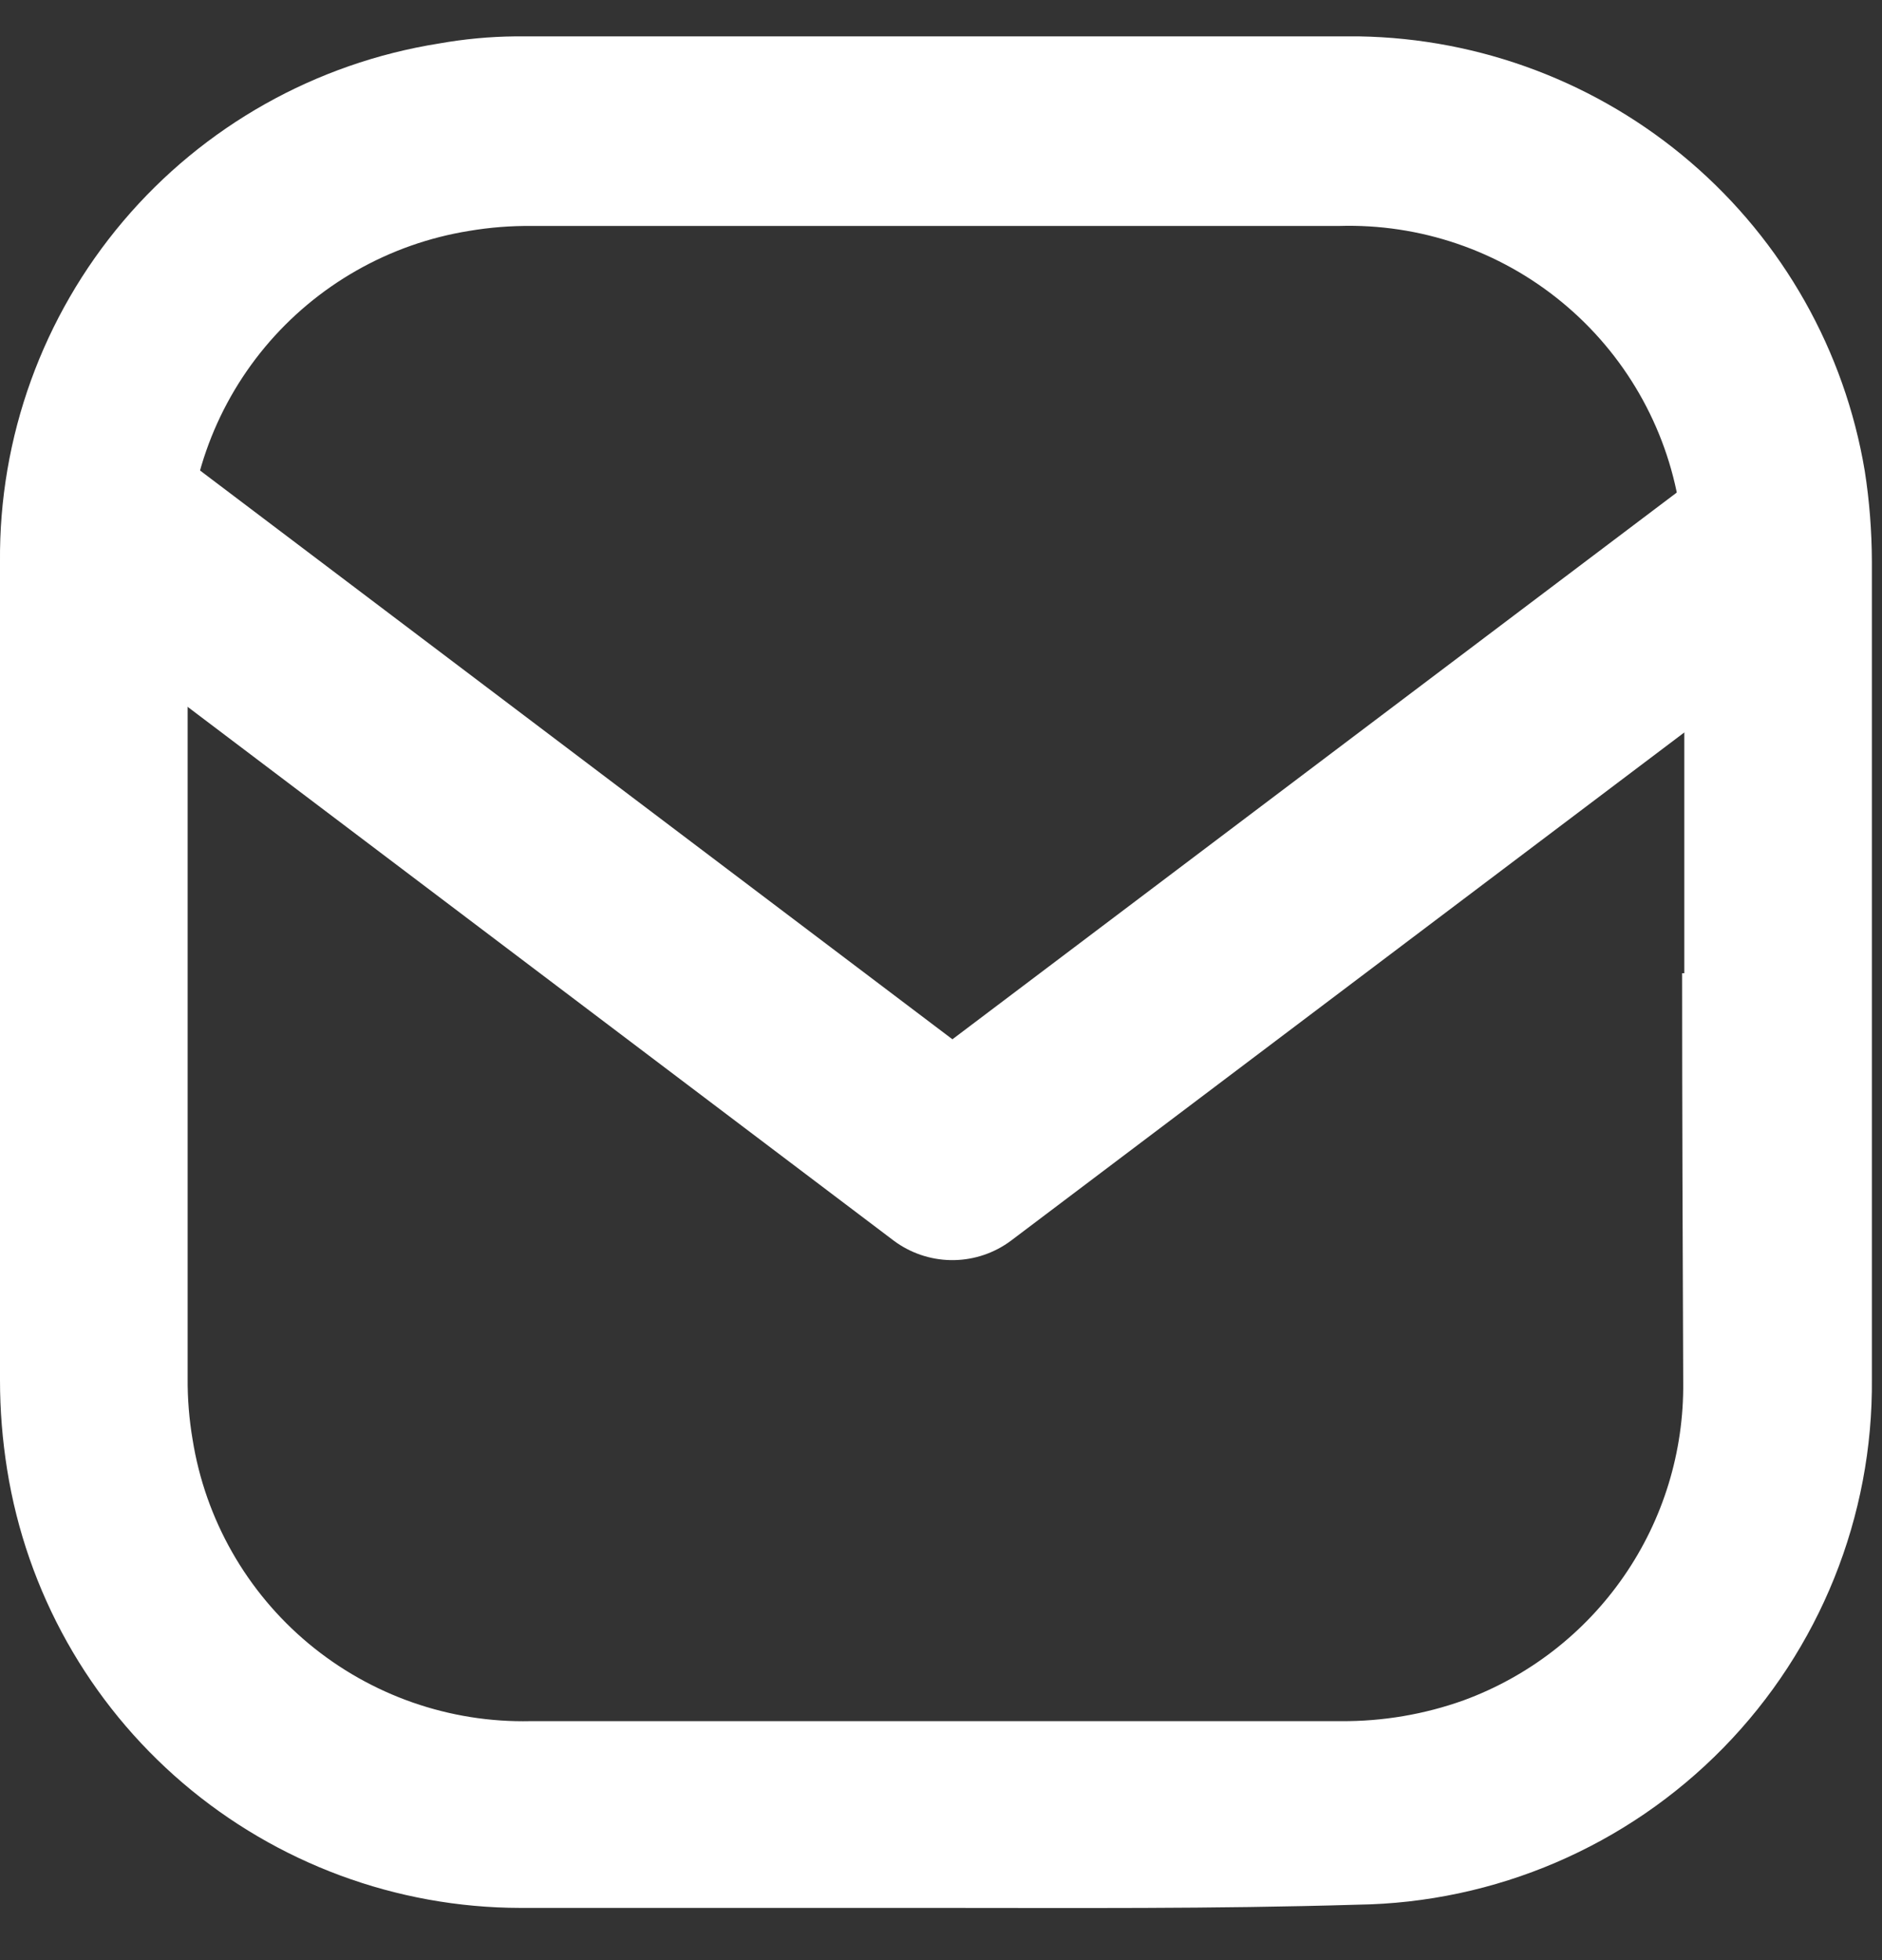 <svg width="24" height="25" viewBox="0 0 24 25" fill="none" xmlns="http://www.w3.org/2000/svg">
<rect x="0" y="0" width="24" height="25" fill="#333333" stroke="none"/>
<path d="M1.595 6.845L12.145 14.822L22.333 7.131" stroke="white" stroke-width="2.5" stroke-linecap="round" stroke-linejoin="round"/>
<path d="M11.908 24.334H6.633C5.055 24.331 3.531 23.766 2.332 22.742C1.133 21.718 0.339 20.3 0.091 18.744C0.031 18.368 0 17.987 0 17.605C0 14.125 0 10.646 0 7.166C-0.014 5.577 0.543 4.036 1.57 2.822C2.597 1.609 4.026 0.805 5.597 0.555C5.918 0.498 6.244 0.467 6.57 0.464C10.156 0.464 13.743 0.464 17.33 0.464C18.884 0.489 20.381 1.057 21.559 2.069C22.738 3.081 23.524 4.474 23.78 6.006C23.84 6.389 23.87 6.777 23.871 7.166C23.871 10.636 23.871 14.109 23.871 17.584C23.888 19.342 23.207 21.035 21.977 22.292C20.747 23.549 19.069 24.269 17.309 24.293C15.476 24.348 13.678 24.334 11.908 24.334ZM21.479 12.413C21.479 10.708 21.479 8.996 21.479 7.291C21.483 7.013 21.462 6.734 21.416 6.46C21.25 5.438 20.717 4.512 19.918 3.854C19.119 3.195 18.107 2.85 17.071 2.882H6.787C6.517 2.879 6.248 2.9 5.982 2.945C4.963 3.109 4.038 3.636 3.378 4.428C2.718 5.221 2.368 6.226 2.393 7.256C2.393 10.694 2.393 14.135 2.393 17.577C2.391 17.84 2.412 18.102 2.456 18.36C2.618 19.378 3.144 20.303 3.936 20.963C4.729 21.623 5.734 21.975 6.766 21.952H17.099C17.633 21.956 18.164 21.866 18.666 21.686C19.494 21.382 20.208 20.829 20.709 20.103C21.21 19.378 21.474 18.515 21.465 17.633C21.458 15.893 21.451 14.153 21.451 12.413H21.479Z" fill="white"/>
</svg>
